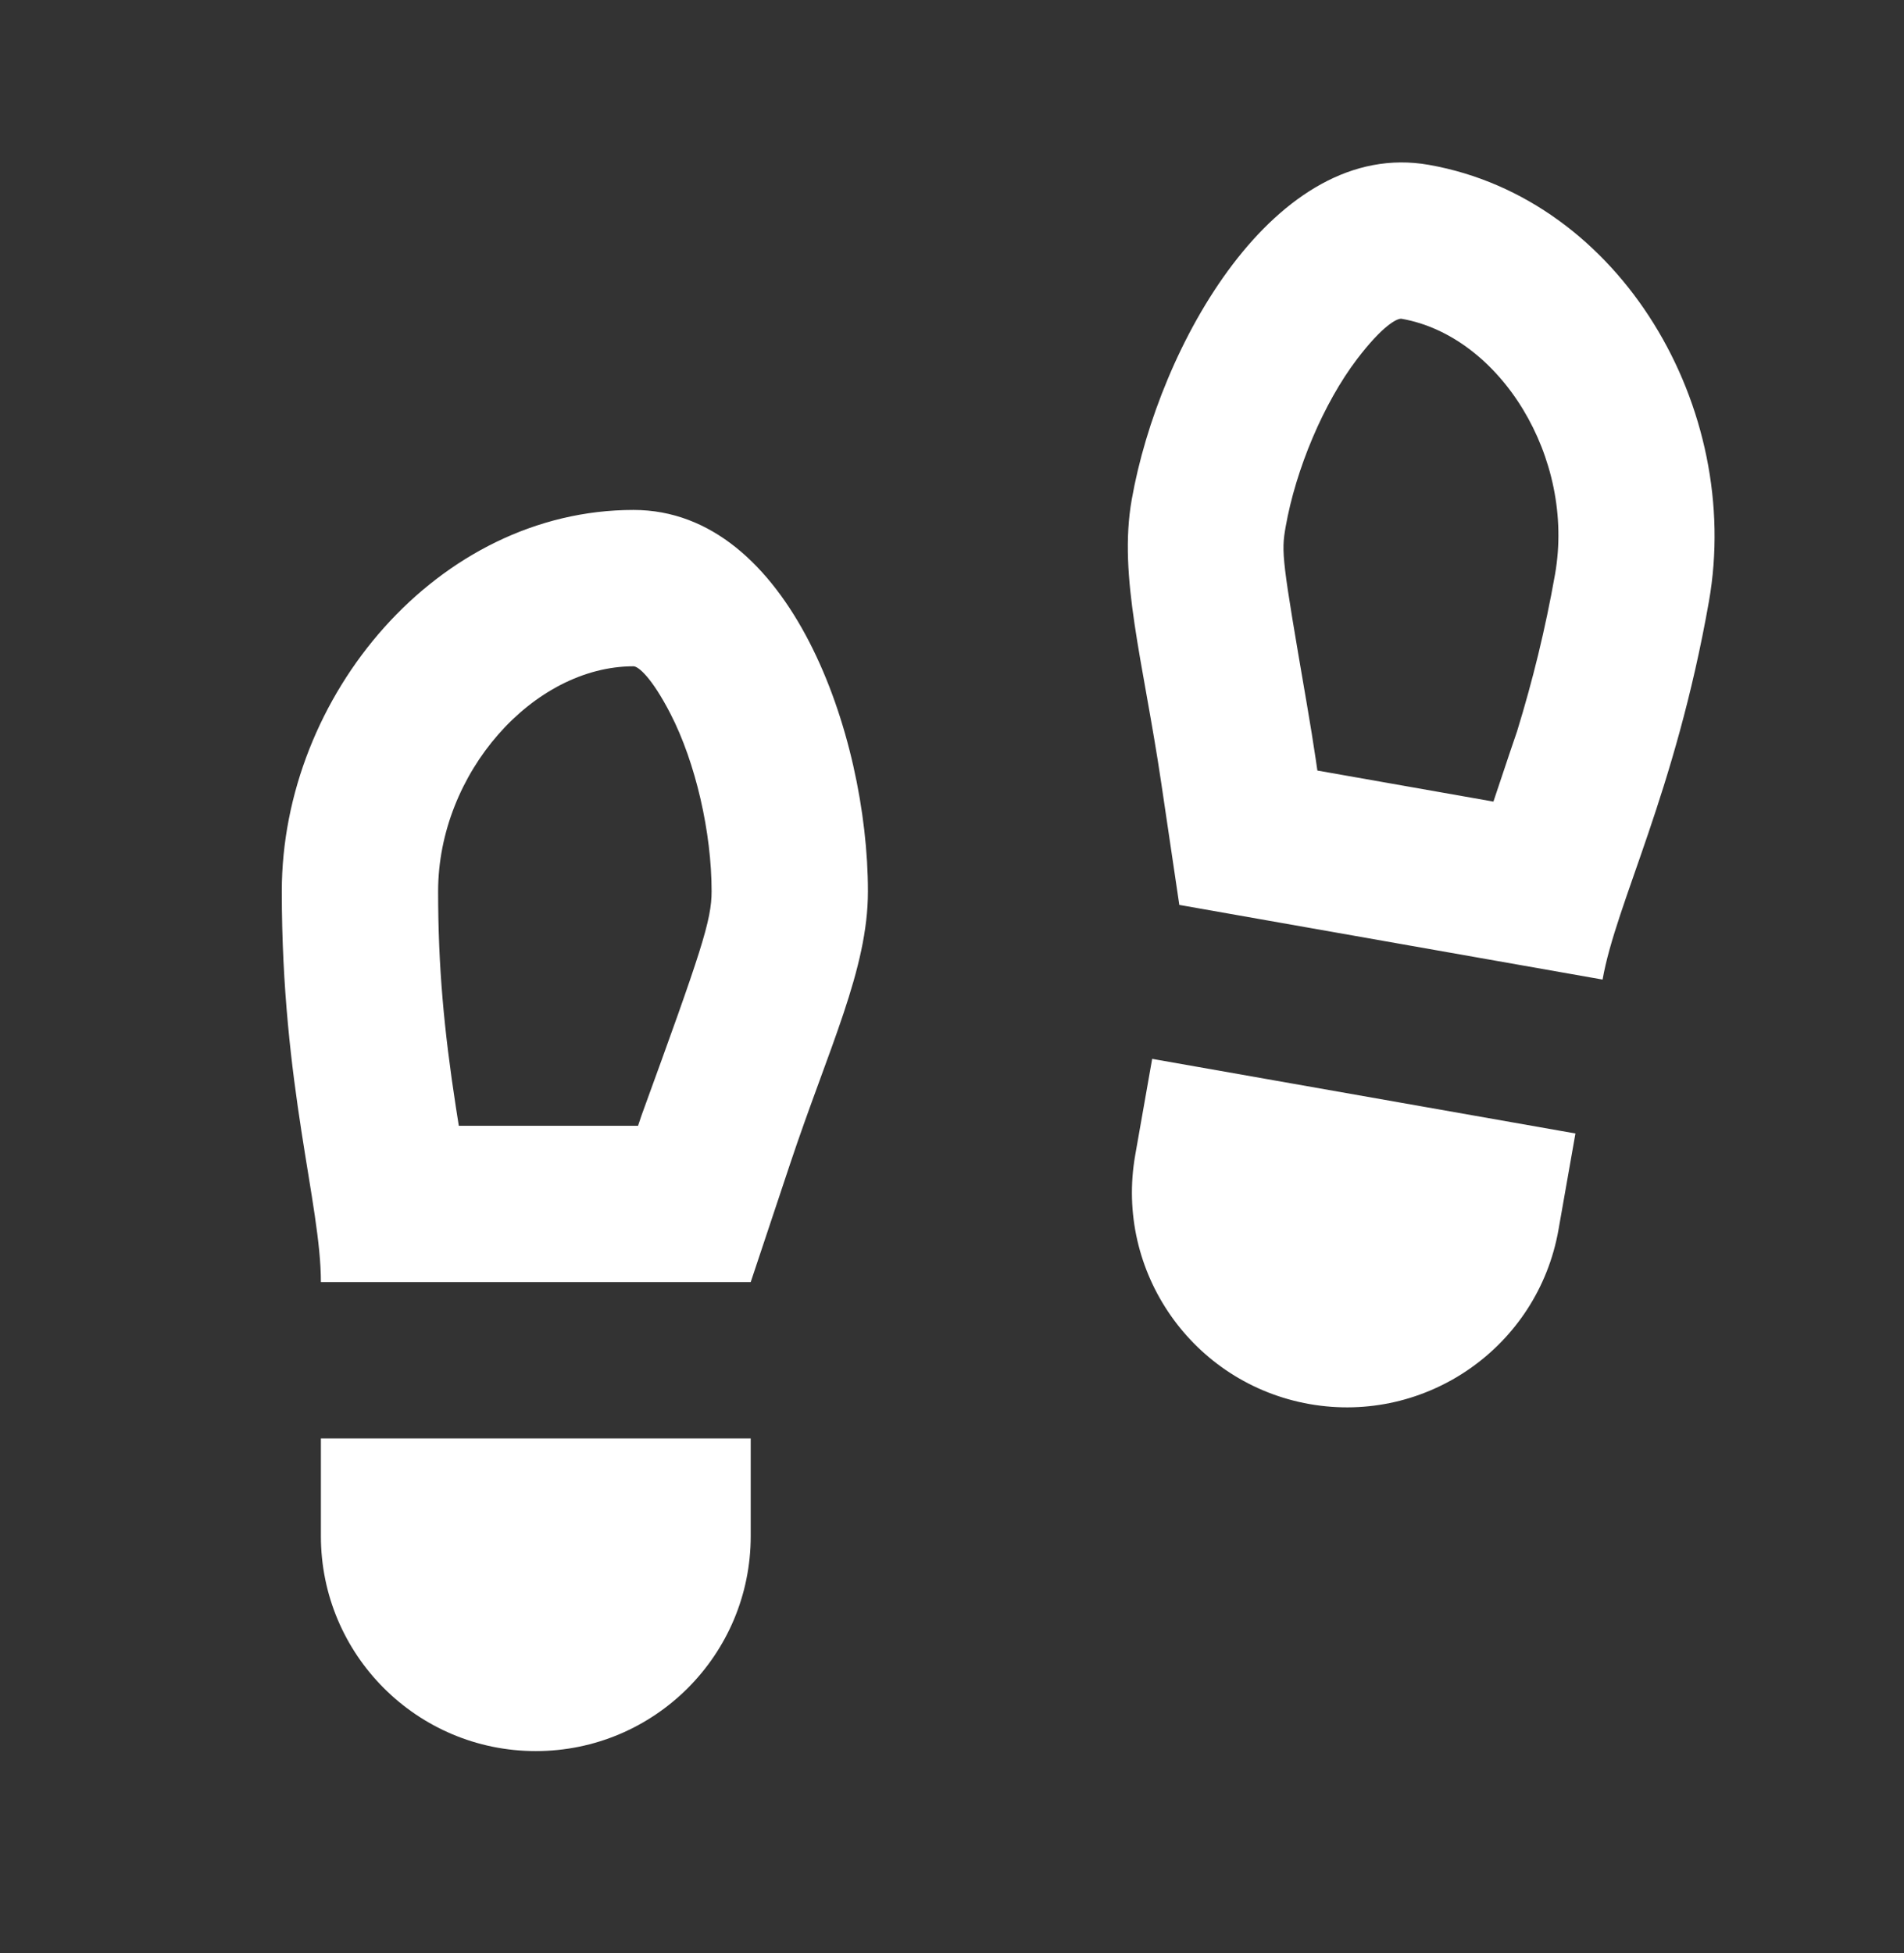 <svg width="39" height="40" viewBox="0 0 39 40" fill="none" xmlns="http://www.w3.org/2000/svg">
<rect x="0" y="0" width="39" height="40" fill="#333333" stroke="none"/>
<g id="Frame">
<path id="Vector" d="M6.573 29.46H15.377V31.461C15.377 33.892 13.406 35.863 10.975 35.863C8.544 35.863 6.573 33.892 6.573 31.461V29.46ZM13.069 23.057L13.14 22.845C14.368 19.475 14.576 18.849 14.576 18.255C14.576 17.055 14.252 15.626 13.732 14.616C13.344 13.865 13.072 13.646 12.976 13.646C10.928 13.646 8.974 15.829 8.974 18.255C8.974 19.79 9.094 21.093 9.337 22.67C9.347 22.733 9.369 22.877 9.398 23.057H13.069ZM12.976 10.444C16.177 10.444 17.778 15.053 17.778 18.255C17.778 19.856 16.977 21.456 16.177 23.857L15.377 26.258H6.573C6.573 24.658 5.772 22.257 5.772 18.255C5.772 14.253 8.97 10.444 12.976 10.444ZM32.27 23.214L31.923 25.185C31.501 27.579 29.218 29.178 26.823 28.756C24.429 28.333 22.831 26.05 23.253 23.656L23.6 21.686L32.27 23.214ZM30.59 16.417C30.855 15.617 31.072 14.985 31.075 14.976C31.398 13.923 31.652 12.891 31.852 11.763C32.273 9.374 30.727 6.884 28.711 6.529C28.616 6.512 28.31 6.681 27.798 7.353C27.11 8.257 26.543 9.608 26.334 10.79C26.241 11.319 26.256 11.437 26.767 14.412C26.837 14.821 26.897 15.19 26.952 15.56L26.984 15.781L30.59 16.417ZM29.267 3.376C33.211 4.072 35.699 8.378 35.004 12.319C34.309 16.26 33.104 18.485 32.826 20.062L24.156 18.533L23.785 16.029C23.414 13.526 22.903 11.81 23.181 10.234C23.737 7.081 26.114 2.82 29.267 3.376Z" fill="white"/>
</g>
</svg>
